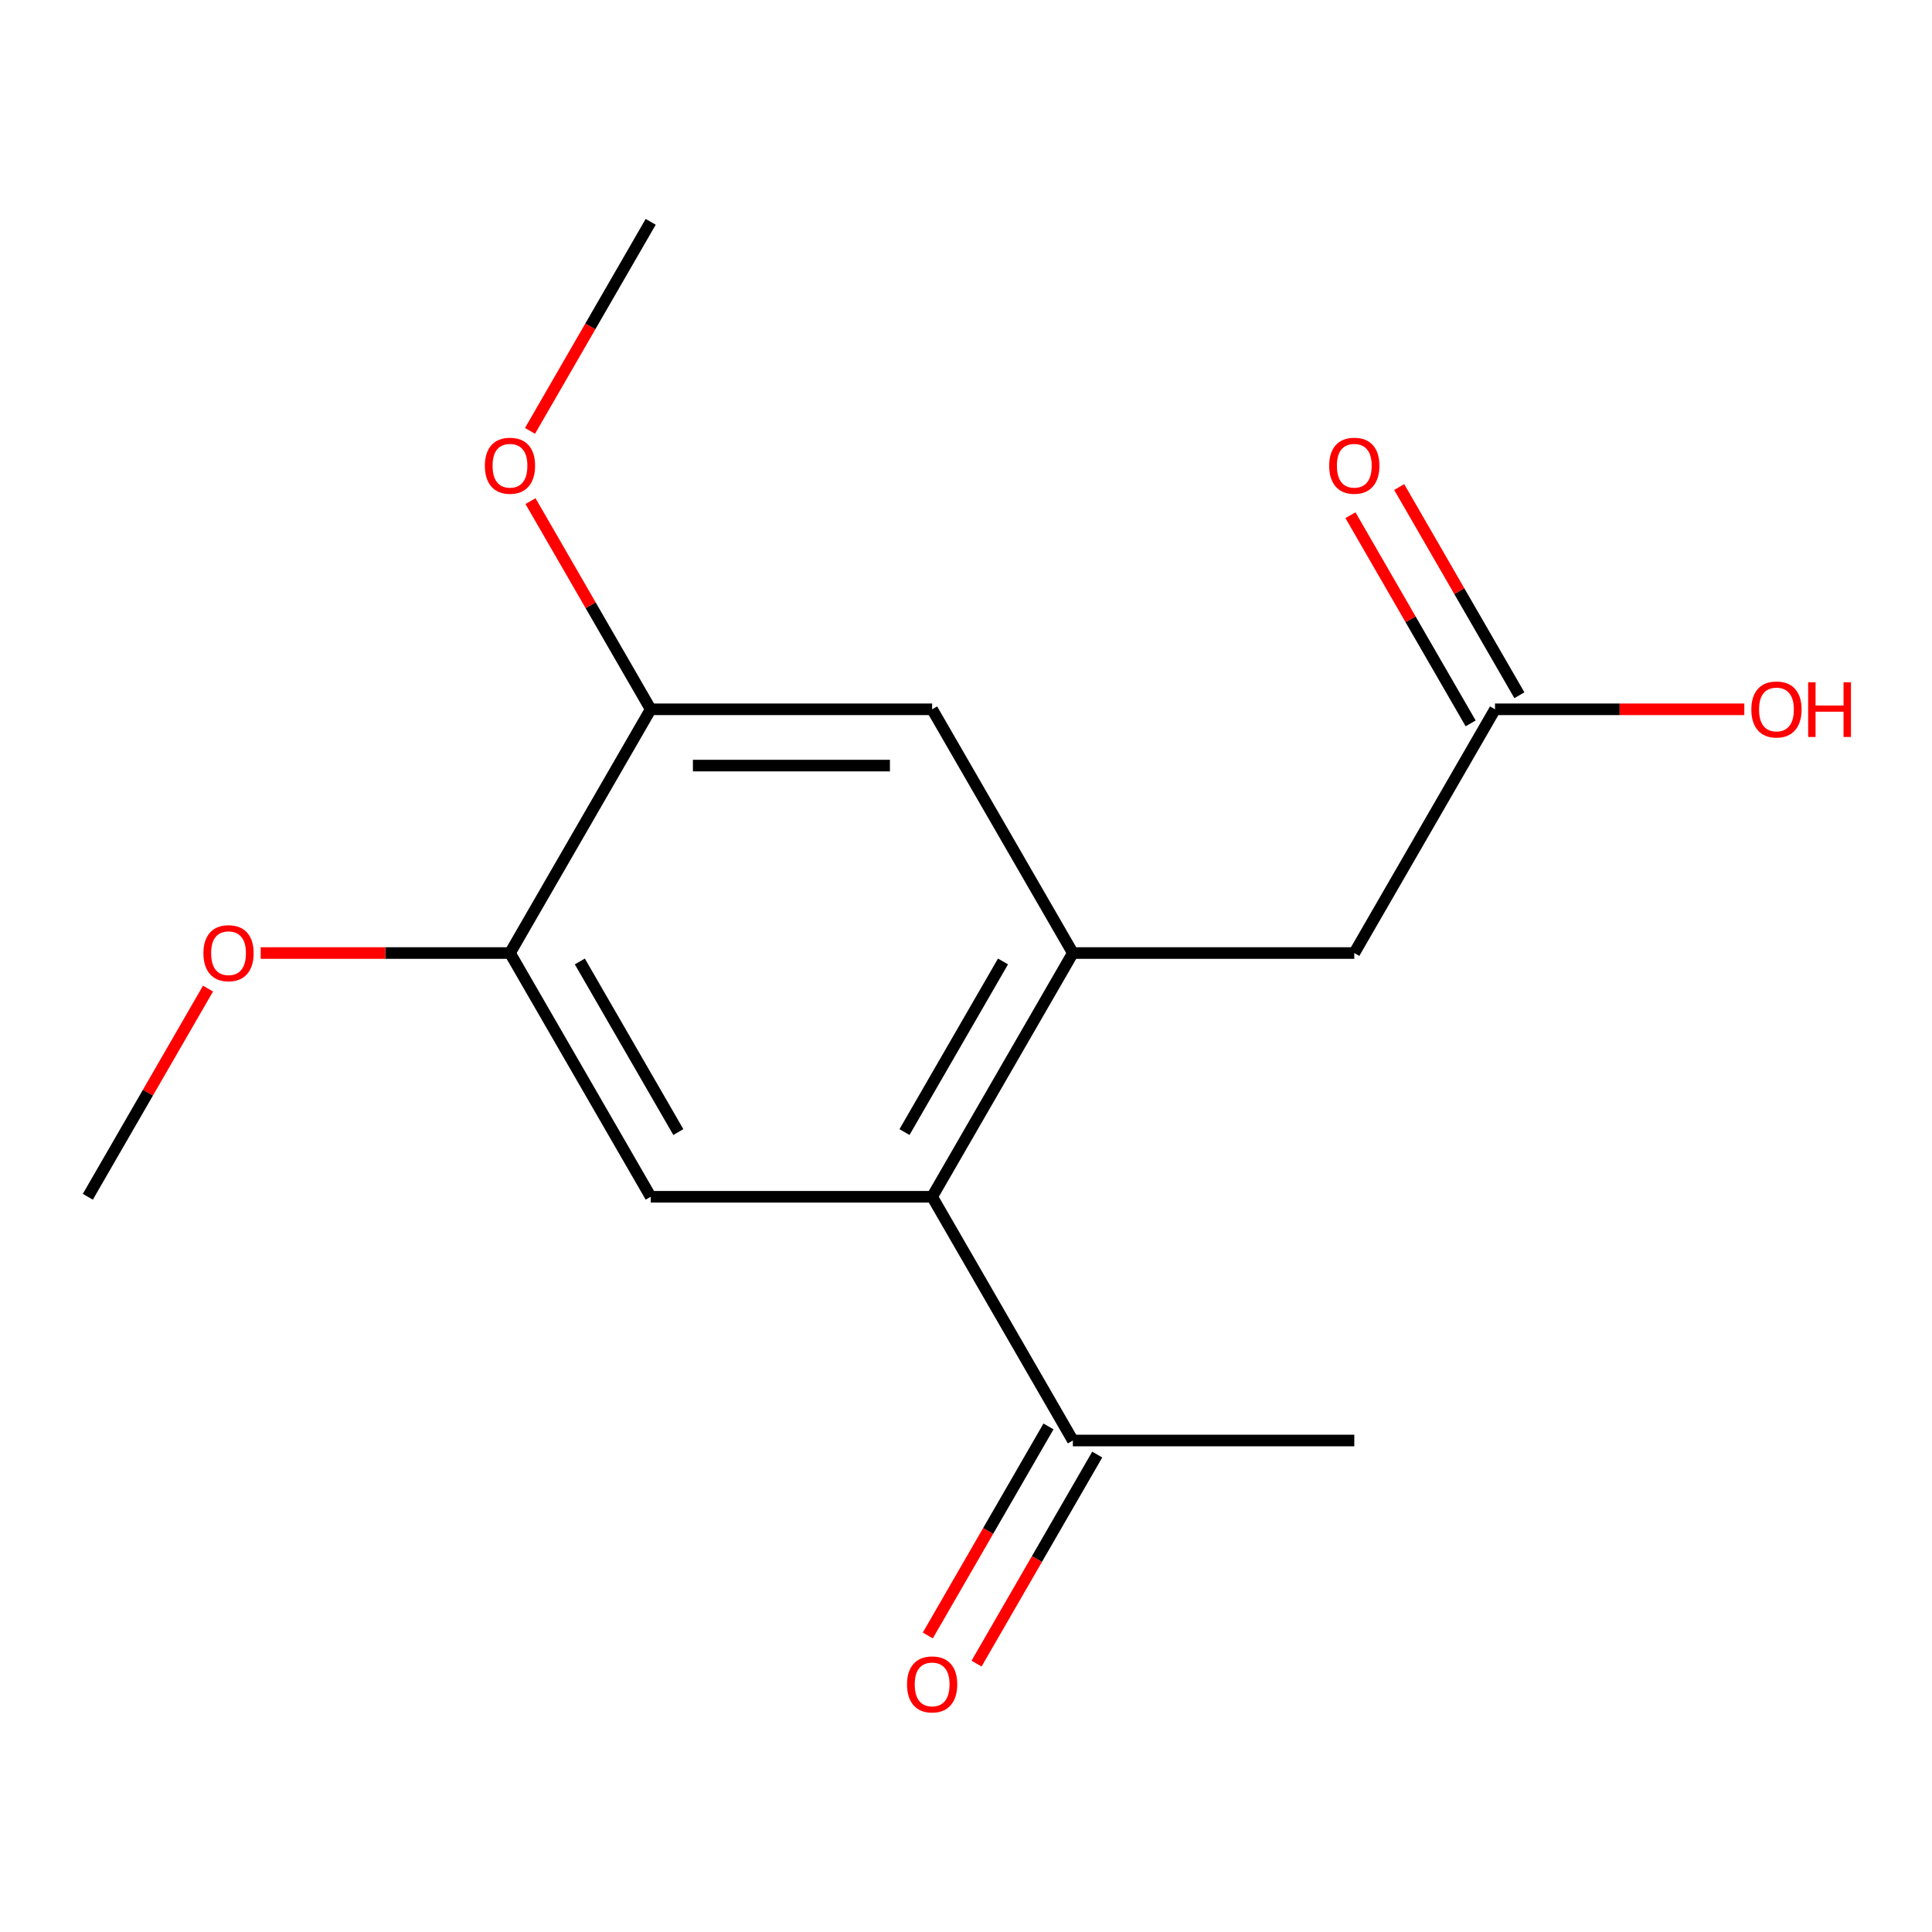 <?xml version='1.0' encoding='iso-8859-1'?>
<svg version='1.1' baseProfile='full'
              xmlns='http://www.w3.org/2000/svg'
                      xmlns:rdkit='http://www.rdkit.org/xml'
                      xmlns:xlink='http://www.w3.org/1999/xlink'
                  xml:space='preserve'
width='1000px' height='1000px' viewBox='0 0 1000 1000'>
<!-- END OF HEADER -->
<rect style='opacity:1.0;fill:#FFFFFF;stroke:none' width='1000' height='1000' x='0' y='0'> </rect>
<path class='bond-0' d='M 555.31,493.291 L 482.474,619.448' style='fill:none;fill-rule:evenodd;stroke:#000000;stroke-width:6px;stroke-linecap:butt;stroke-linejoin:miter;stroke-opacity:1' />
<path class='bond-0' d='M 519.153,497.647 L 468.168,585.957' style='fill:none;fill-rule:evenodd;stroke:#000000;stroke-width:6px;stroke-linecap:butt;stroke-linejoin:miter;stroke-opacity:1' />
<path class='bond-2' d='M 555.31,493.291 L 482.474,367.135' style='fill:none;fill-rule:evenodd;stroke:#000000;stroke-width:6px;stroke-linecap:butt;stroke-linejoin:miter;stroke-opacity:1' />
<path class='bond-5' d='M 555.31,493.291 L 700.983,493.291' style='fill:none;fill-rule:evenodd;stroke:#000000;stroke-width:6px;stroke-linecap:butt;stroke-linejoin:miter;stroke-opacity:1' />
<path class='bond-1' d='M 482.474,619.448 L 336.801,619.448' style='fill:none;fill-rule:evenodd;stroke:#000000;stroke-width:6px;stroke-linecap:butt;stroke-linejoin:miter;stroke-opacity:1' />
<path class='bond-7' d='M 482.474,619.448 L 555.31,745.604' style='fill:none;fill-rule:evenodd;stroke:#000000;stroke-width:6px;stroke-linecap:butt;stroke-linejoin:miter;stroke-opacity:1' />
<path class='bond-16' d='M 336.801,619.448 L 263.964,493.291' style='fill:none;fill-rule:evenodd;stroke:#000000;stroke-width:6px;stroke-linecap:butt;stroke-linejoin:miter;stroke-opacity:1' />
<path class='bond-16' d='M 351.106,585.957 L 300.121,497.647' style='fill:none;fill-rule:evenodd;stroke:#000000;stroke-width:6px;stroke-linecap:butt;stroke-linejoin:miter;stroke-opacity:1' />
<path class='bond-4' d='M 482.474,367.135 L 336.801,367.135' style='fill:none;fill-rule:evenodd;stroke:#000000;stroke-width:6px;stroke-linecap:butt;stroke-linejoin:miter;stroke-opacity:1' />
<path class='bond-4' d='M 460.623,396.269 L 358.652,396.269' style='fill:none;fill-rule:evenodd;stroke:#000000;stroke-width:6px;stroke-linecap:butt;stroke-linejoin:miter;stroke-opacity:1' />
<path class='bond-3' d='M 263.964,493.291 L 336.801,367.135' style='fill:none;fill-rule:evenodd;stroke:#000000;stroke-width:6px;stroke-linecap:butt;stroke-linejoin:miter;stroke-opacity:1' />
<path class='bond-11' d='M 263.964,493.291 L 199.449,493.291' style='fill:none;fill-rule:evenodd;stroke:#000000;stroke-width:6px;stroke-linecap:butt;stroke-linejoin:miter;stroke-opacity:1' />
<path class='bond-11' d='M 199.449,493.291 L 134.933,493.291' style='fill:none;fill-rule:evenodd;stroke:#FF0000;stroke-width:6px;stroke-linecap:butt;stroke-linejoin:miter;stroke-opacity:1' />
<path class='bond-12' d='M 336.801,367.135 L 305.695,313.257' style='fill:none;fill-rule:evenodd;stroke:#000000;stroke-width:6px;stroke-linecap:butt;stroke-linejoin:miter;stroke-opacity:1' />
<path class='bond-12' d='M 305.695,313.257 L 274.588,259.38' style='fill:none;fill-rule:evenodd;stroke:#FF0000;stroke-width:6px;stroke-linecap:butt;stroke-linejoin:miter;stroke-opacity:1' />
<path class='bond-6' d='M 700.983,493.291 L 773.82,367.135' style='fill:none;fill-rule:evenodd;stroke:#000000;stroke-width:6px;stroke-linecap:butt;stroke-linejoin:miter;stroke-opacity:1' />
<path class='bond-8' d='M 786.435,359.851 L 755.329,305.974' style='fill:none;fill-rule:evenodd;stroke:#000000;stroke-width:6px;stroke-linecap:butt;stroke-linejoin:miter;stroke-opacity:1' />
<path class='bond-8' d='M 755.329,305.974 L 724.223,252.096' style='fill:none;fill-rule:evenodd;stroke:#FF0000;stroke-width:6px;stroke-linecap:butt;stroke-linejoin:miter;stroke-opacity:1' />
<path class='bond-8' d='M 761.204,374.418 L 730.098,320.541' style='fill:none;fill-rule:evenodd;stroke:#000000;stroke-width:6px;stroke-linecap:butt;stroke-linejoin:miter;stroke-opacity:1' />
<path class='bond-8' d='M 730.098,320.541 L 698.992,266.664' style='fill:none;fill-rule:evenodd;stroke:#FF0000;stroke-width:6px;stroke-linecap:butt;stroke-linejoin:miter;stroke-opacity:1' />
<path class='bond-10' d='M 773.82,367.135 L 838.335,367.135' style='fill:none;fill-rule:evenodd;stroke:#000000;stroke-width:6px;stroke-linecap:butt;stroke-linejoin:miter;stroke-opacity:1' />
<path class='bond-10' d='M 838.335,367.135 L 902.851,367.135' style='fill:none;fill-rule:evenodd;stroke:#FF0000;stroke-width:6px;stroke-linecap:butt;stroke-linejoin:miter;stroke-opacity:1' />
<path class='bond-9' d='M 542.695,738.321 L 511.461,792.418' style='fill:none;fill-rule:evenodd;stroke:#000000;stroke-width:6px;stroke-linecap:butt;stroke-linejoin:miter;stroke-opacity:1' />
<path class='bond-9' d='M 511.461,792.418 L 480.228,846.515' style='fill:none;fill-rule:evenodd;stroke:#FF0000;stroke-width:6px;stroke-linecap:butt;stroke-linejoin:miter;stroke-opacity:1' />
<path class='bond-9' d='M 567.926,752.888 L 536.693,806.985' style='fill:none;fill-rule:evenodd;stroke:#000000;stroke-width:6px;stroke-linecap:butt;stroke-linejoin:miter;stroke-opacity:1' />
<path class='bond-9' d='M 536.693,806.985 L 505.46,861.083' style='fill:none;fill-rule:evenodd;stroke:#FF0000;stroke-width:6px;stroke-linecap:butt;stroke-linejoin:miter;stroke-opacity:1' />
<path class='bond-13' d='M 555.31,745.604 L 700.983,745.604' style='fill:none;fill-rule:evenodd;stroke:#000000;stroke-width:6px;stroke-linecap:butt;stroke-linejoin:miter;stroke-opacity:1' />
<path class='bond-15' d='M 107.667,511.693 L 76.561,565.57' style='fill:none;fill-rule:evenodd;stroke:#FF0000;stroke-width:6px;stroke-linecap:butt;stroke-linejoin:miter;stroke-opacity:1' />
<path class='bond-15' d='M 76.561,565.57 L 45.455,619.448' style='fill:none;fill-rule:evenodd;stroke:#000000;stroke-width:6px;stroke-linecap:butt;stroke-linejoin:miter;stroke-opacity:1' />
<path class='bond-14' d='M 274.334,223.016 L 305.568,168.919' style='fill:none;fill-rule:evenodd;stroke:#FF0000;stroke-width:6px;stroke-linecap:butt;stroke-linejoin:miter;stroke-opacity:1' />
<path class='bond-14' d='M 305.568,168.919 L 336.801,114.822' style='fill:none;fill-rule:evenodd;stroke:#000000;stroke-width:6px;stroke-linecap:butt;stroke-linejoin:miter;stroke-opacity:1' />
<path  class='atom-9' d='M 687.983 241.058
Q 687.983 234.258, 691.343 230.458
Q 694.703 226.658, 700.983 226.658
Q 707.263 226.658, 710.623 230.458
Q 713.983 234.258, 713.983 241.058
Q 713.983 247.938, 710.583 251.858
Q 707.183 255.738, 700.983 255.738
Q 694.743 255.738, 691.343 251.858
Q 687.983 247.978, 687.983 241.058
M 700.983 252.538
Q 705.303 252.538, 707.623 249.658
Q 709.983 246.738, 709.983 241.058
Q 709.983 235.498, 707.623 232.698
Q 705.303 229.858, 700.983 229.858
Q 696.663 229.858, 694.303 232.658
Q 691.983 235.458, 691.983 241.058
Q 691.983 246.778, 694.303 249.658
Q 696.663 252.538, 700.983 252.538
' fill='#FF0000'/>
<path  class='atom-10' d='M 469.474 871.841
Q 469.474 865.041, 472.834 861.241
Q 476.194 857.441, 482.474 857.441
Q 488.754 857.441, 492.114 861.241
Q 495.474 865.041, 495.474 871.841
Q 495.474 878.721, 492.074 882.641
Q 488.674 886.521, 482.474 886.521
Q 476.234 886.521, 472.834 882.641
Q 469.474 878.761, 469.474 871.841
M 482.474 883.321
Q 486.794 883.321, 489.114 880.441
Q 491.474 877.521, 491.474 871.841
Q 491.474 866.281, 489.114 863.481
Q 486.794 860.641, 482.474 860.641
Q 478.154 860.641, 475.794 863.441
Q 473.474 866.241, 473.474 871.841
Q 473.474 877.561, 475.794 880.441
Q 478.154 883.321, 482.474 883.321
' fill='#FF0000'/>
<path  class='atom-11' d='M 906.493 367.215
Q 906.493 360.415, 909.853 356.615
Q 913.213 352.815, 919.493 352.815
Q 925.773 352.815, 929.133 356.615
Q 932.493 360.415, 932.493 367.215
Q 932.493 374.095, 929.093 378.015
Q 925.693 381.895, 919.493 381.895
Q 913.253 381.895, 909.853 378.015
Q 906.493 374.135, 906.493 367.215
M 919.493 378.695
Q 923.813 378.695, 926.133 375.815
Q 928.493 372.895, 928.493 367.215
Q 928.493 361.655, 926.133 358.855
Q 923.813 356.015, 919.493 356.015
Q 915.173 356.015, 912.813 358.815
Q 910.493 361.615, 910.493 367.215
Q 910.493 372.935, 912.813 375.815
Q 915.173 378.695, 919.493 378.695
' fill='#FF0000'/>
<path  class='atom-11' d='M 935.893 353.135
L 939.733 353.135
L 939.733 365.175
L 954.213 365.175
L 954.213 353.135
L 958.053 353.135
L 958.053 381.455
L 954.213 381.455
L 954.213 368.375
L 939.733 368.375
L 939.733 381.455
L 935.893 381.455
L 935.893 353.135
' fill='#FF0000'/>
<path  class='atom-12' d='M 105.291 493.371
Q 105.291 486.571, 108.651 482.771
Q 112.011 478.971, 118.291 478.971
Q 124.571 478.971, 127.931 482.771
Q 131.291 486.571, 131.291 493.371
Q 131.291 500.251, 127.891 504.171
Q 124.491 508.051, 118.291 508.051
Q 112.051 508.051, 108.651 504.171
Q 105.291 500.291, 105.291 493.371
M 118.291 504.851
Q 122.611 504.851, 124.931 501.971
Q 127.291 499.051, 127.291 493.371
Q 127.291 487.811, 124.931 485.011
Q 122.611 482.171, 118.291 482.171
Q 113.971 482.171, 111.611 484.971
Q 109.291 487.771, 109.291 493.371
Q 109.291 499.091, 111.611 501.971
Q 113.971 504.851, 118.291 504.851
' fill='#FF0000'/>
<path  class='atom-13' d='M 250.964 241.058
Q 250.964 234.258, 254.324 230.458
Q 257.684 226.658, 263.964 226.658
Q 270.244 226.658, 273.604 230.458
Q 276.964 234.258, 276.964 241.058
Q 276.964 247.938, 273.564 251.858
Q 270.164 255.738, 263.964 255.738
Q 257.724 255.738, 254.324 251.858
Q 250.964 247.978, 250.964 241.058
M 263.964 252.538
Q 268.284 252.538, 270.604 249.658
Q 272.964 246.738, 272.964 241.058
Q 272.964 235.498, 270.604 232.698
Q 268.284 229.858, 263.964 229.858
Q 259.644 229.858, 257.284 232.658
Q 254.964 235.458, 254.964 241.058
Q 254.964 246.778, 257.284 249.658
Q 259.644 252.538, 263.964 252.538
' fill='#FF0000'/>
</svg>
